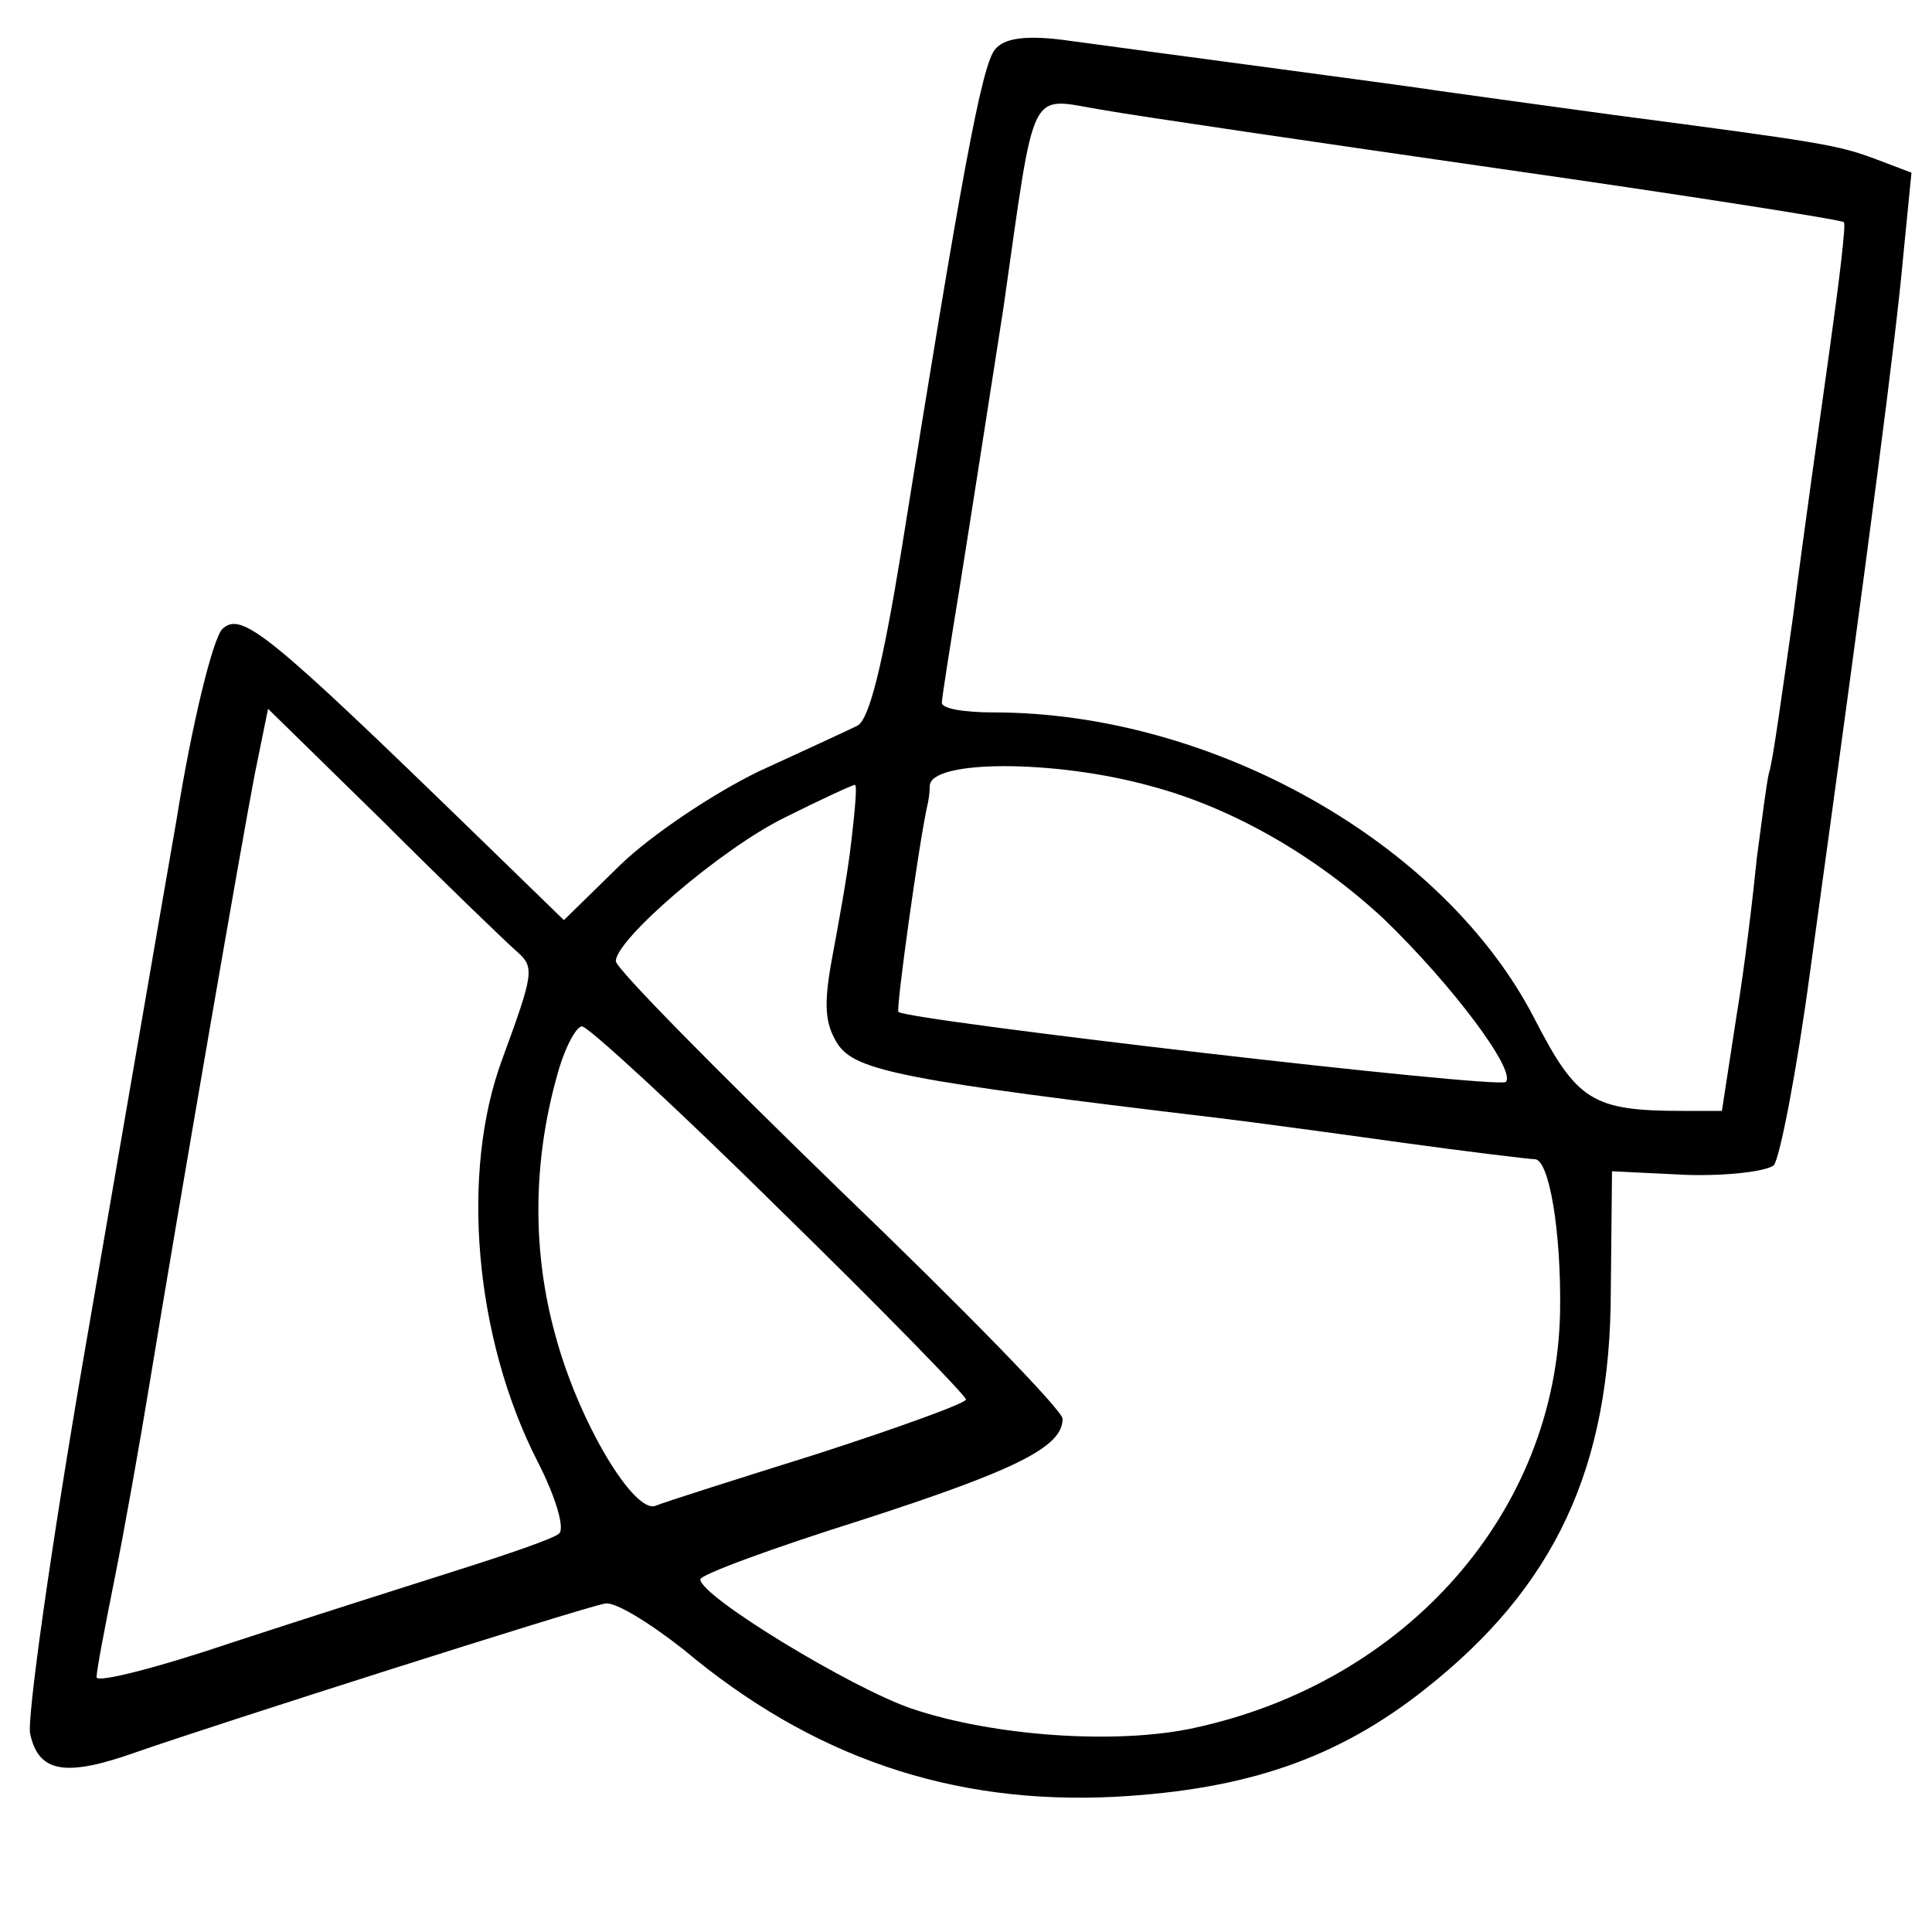 <svg width="80" height="80" viewBox="0 0 80 80" fill="none" xmlns="http://www.w3.org/2000/svg">
<path d="M41.2 2.05C40.65 2.7 39.8 7.3 37.3 22.95C36.55 27.5 36 29.8 35.5 30.05C35.1 30.25 33.25 31.1 31.4 31.95C29.55 32.85 27 34.55 25.7 35.8L23.35 38.1L19.8 34.65C11.05 26.15 10 25.3 9.2 26.05C8.8 26.5 7.95 29.95 7.3 34C6.6 38 4.9 47.9 3.5 56C2.1 64.1 1.1 71.25 1.25 71.8C1.6 73.4 2.7 73.6 5.65 72.55C8.95 71.4 24 66.6 25.05 66.4C25.45 66.3 26.9 67.2 28.3 68.3C33.6 72.75 39.4 74.75 46.2 74.4C51.65 74.1 55.4 72.8 59 69.95C64.4 65.7 66.7 60.75 66.7 53.4L66.75 48.5L69.85 48.65C71.55 48.7 73.15 48.5 73.45 48.25C73.7 47.95 74.4 44.35 74.95 40.25C77.5 21.75 78.5 14 78.8 10.7L79.15 7.15L77.7 6.6C76.1 6 75.5 5.9 66.75 4.75C63.45 4.3 60.2 3.85 59.5 3.75C58.25 3.55 48.4 2.25 44 1.65C42.4 1.45 41.55 1.6 41.2 2.05ZM62.2 7C69.9 8.1 76.25 9.1 76.35 9.2C76.45 9.25 76.15 11.7 75.75 14.55C75.35 17.4 74.65 22.35 74.25 25.5C73.8 28.65 73.4 31.6 73.25 32C73.15 32.4 72.95 34 72.75 35.5C72.6 37 72.25 40 71.9 42.1L71.3 46H69.7C65.95 46 65.3 45.6 63.55 42.2C59.8 34.9 50.2 29.5 41.15 29.5C39.95 29.5 39 29.35 39 29.1C39 28.9 39.35 26.7 39.75 24.25C40.15 21.75 40.95 16.6 41.55 12.75C42.9 3.3 42.55 4.05 45.65 4.55C47.05 4.8 54.55 5.9 62.2 7ZM21.4 39.4C22.15 40.05 22.1 40.3 20.8 43.85C19.05 48.55 19.65 55.4 22.25 60.5C23 61.95 23.4 63.3 23.15 63.5C22.95 63.7 21.05 64.35 19 65C16.95 65.65 12.7 67 9.65 68C6.55 69.05 4 69.7 4 69.45C4 69.15 4.35 67.35 4.75 65.35C5.15 63.35 5.8 59.7 6.2 57.25C7.45 49.65 10 34.9 10.55 32.05L11.1 29.35L15.9 34.05C18.5 36.65 21 39.05 21.4 39.4ZM47.65 32.55C51.05 33.45 54.5 35.45 57.3 38.05C60.15 40.8 62.8 44.35 62.35 44.8C62.05 45.1 37.55 42.25 37.2 41.9C37.1 41.75 38.05 34.9 38.4 33.35C38.45 33.15 38.5 32.8 38.5 32.55C38.5 31.45 43.7 31.45 47.65 32.55ZM35.25 34.85C35.1 36.2 34.7 38.35 34.45 39.7C34.1 41.6 34.15 42.4 34.7 43.25C35.45 44.35 37.5 44.75 50.5 46.3C51.75 46.45 55.1 46.9 57.95 47.3C60.85 47.7 63.35 48 63.55 48C64.15 48 64.65 51 64.6 54.3C64.45 62.6 58.25 69.65 49.45 71.55C46.25 72.25 41.15 71.9 37.75 70.75C35.25 69.9 29 66.1 29 65.4C29 65.2 32 64.1 35.65 62.95C42.15 60.85 44 59.9 44 58.75C44 58.4 39.85 54.15 34.75 49.25C29.65 44.3 25.5 40.1 25.5 39.8C25.5 38.9 29.85 35.15 32.5 33.85C34 33.1 35.3 32.5 35.4 32.5C35.5 32.5 35.4 33.55 35.25 34.85ZM32.3 50.1C36.55 54.25 40 57.8 40 57.95C40 58.1 37.25 59.1 33.85 60.2C30.5 61.25 27.5 62.2 27.15 62.35C26.25 62.7 23.95 58.85 23 55.3C22.05 51.9 22.05 48.2 23.05 44.6C23.35 43.45 23.85 42.5 24.1 42.5C24.35 42.5 28.05 45.9 32.3 50.1Z" fill="black"/>
</svg>
